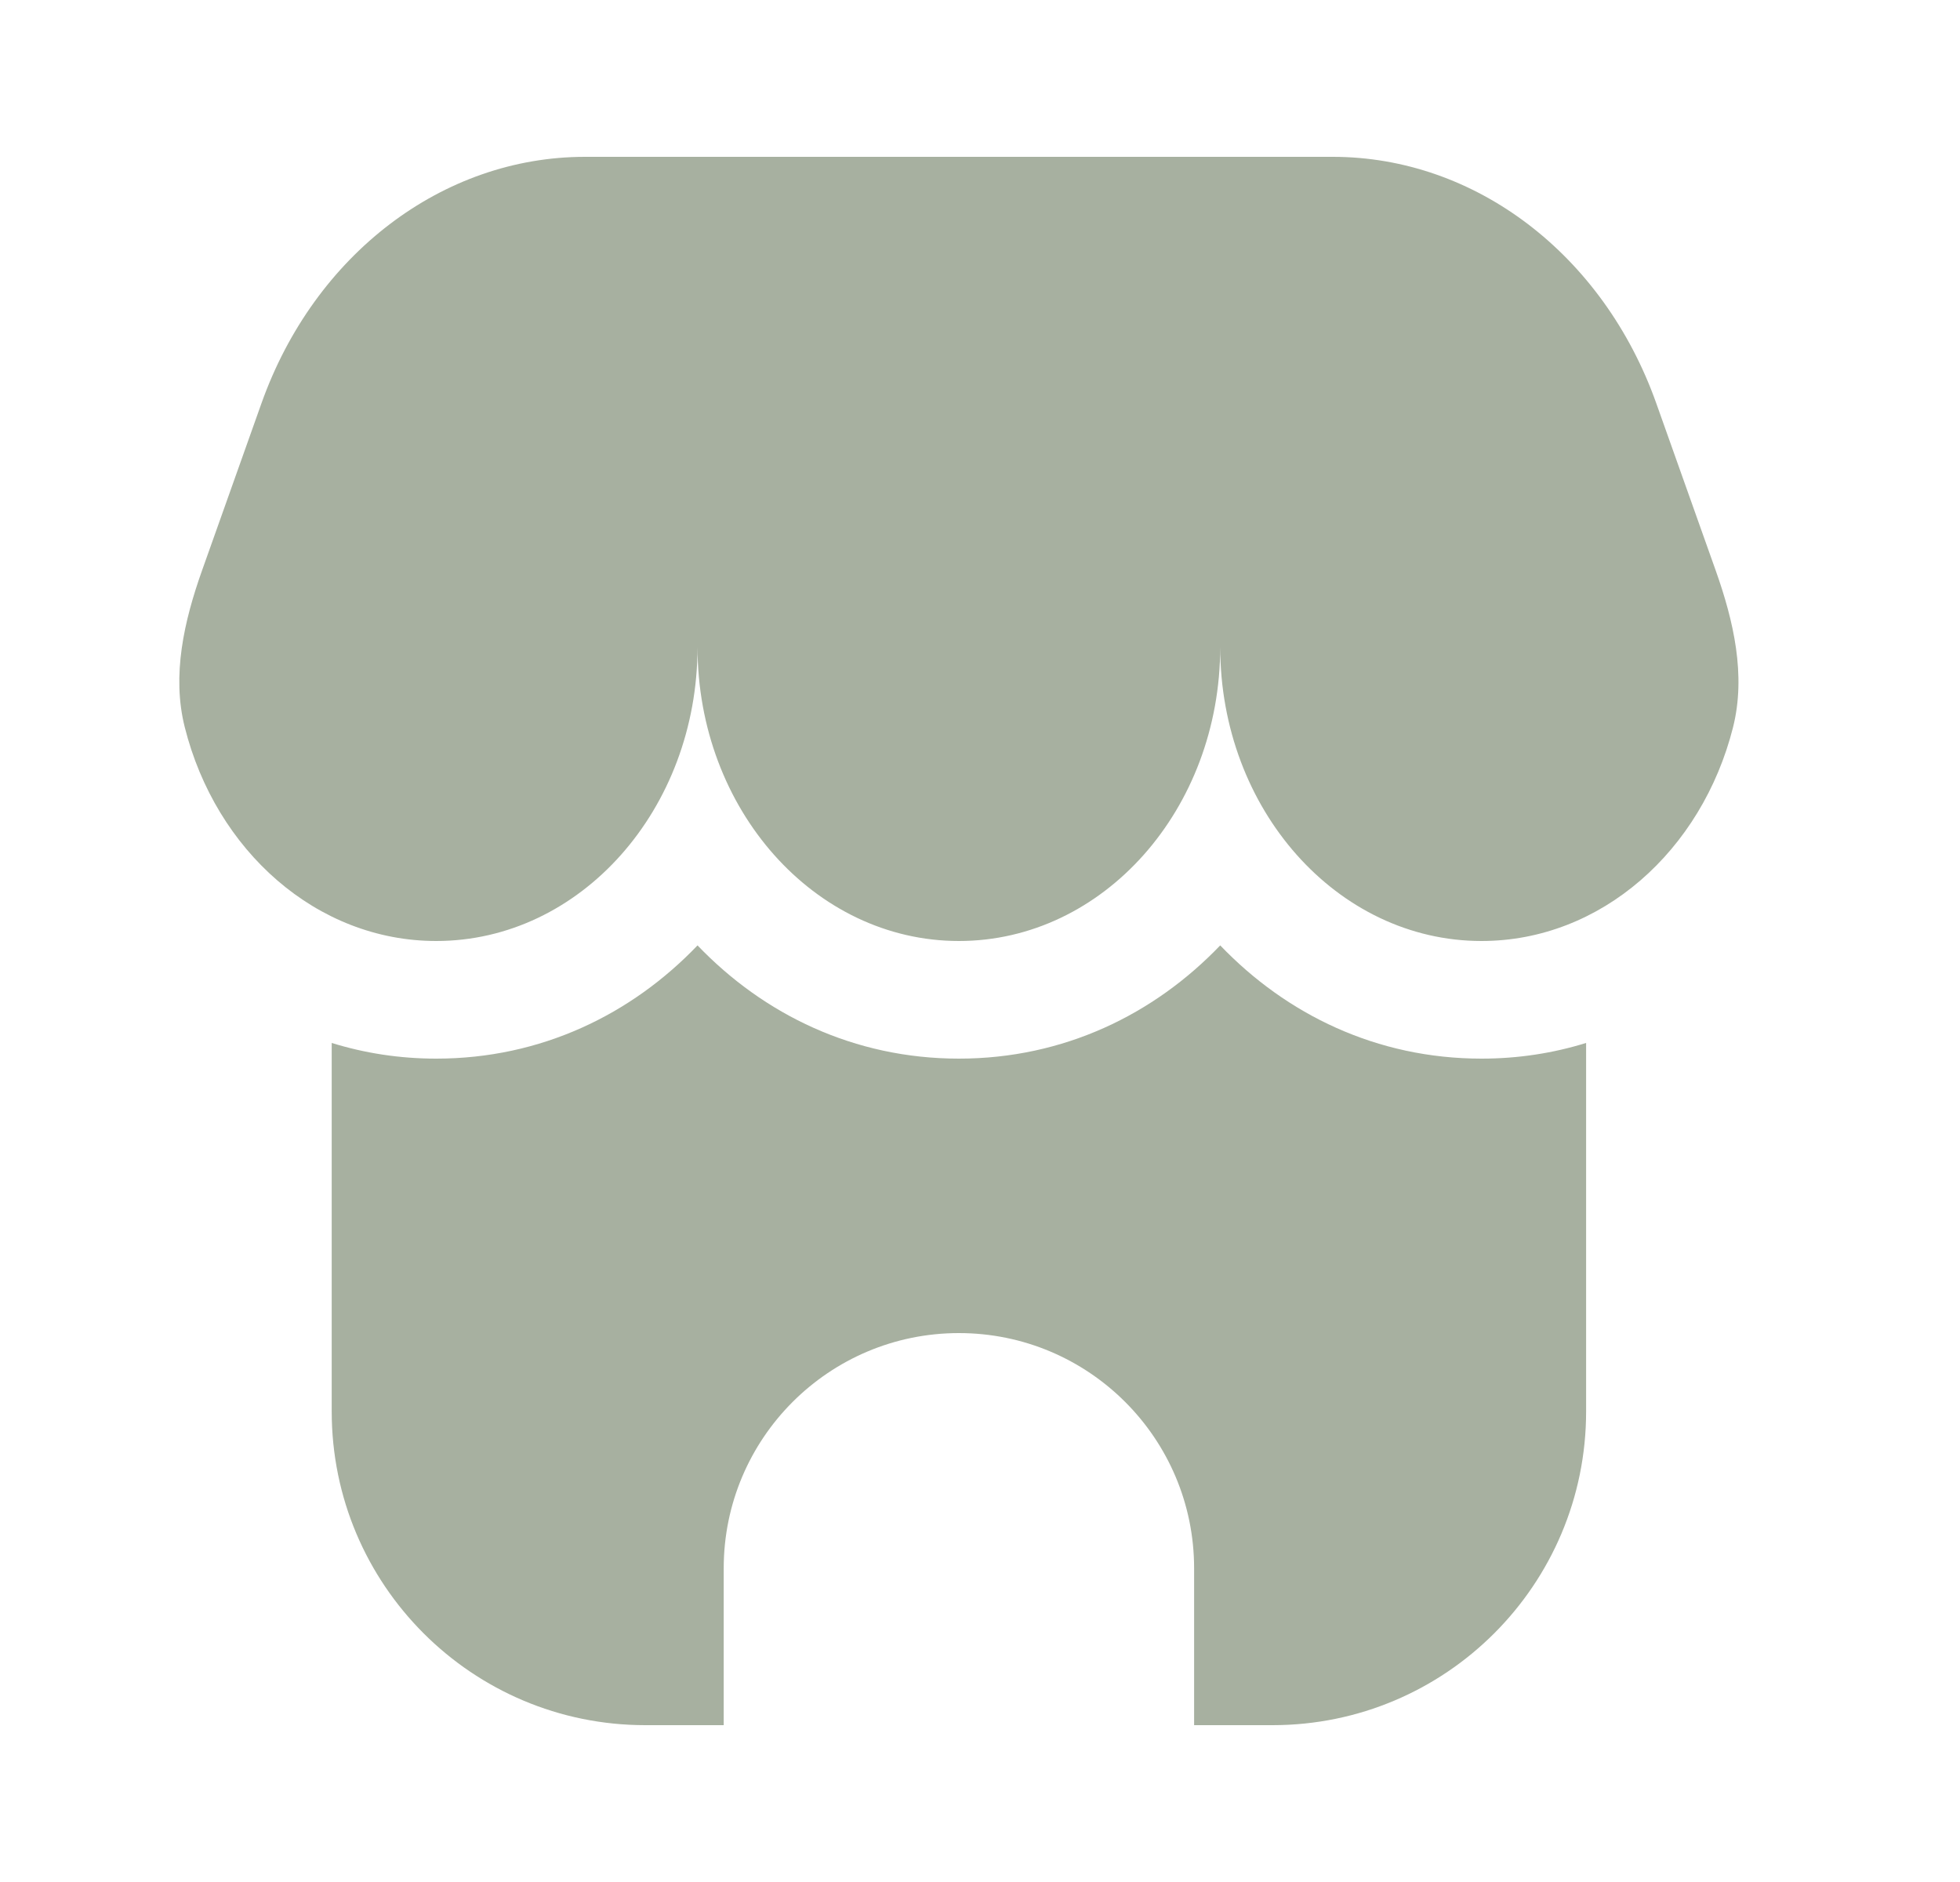 <svg width="25" height="24" viewBox="0 0 25 24" fill="none" xmlns="http://www.w3.org/2000/svg">
<path fill-rule="evenodd" clip-rule="evenodd" d="M7.462 2H16.999C18.817 2 20.451 3.245 21.126 5.143L21.884 7.275C22.113 7.92 22.272 8.611 22.105 9.275C21.708 10.848 20.422 12 18.897 12C17.056 12 15.564 10.321 15.564 8.25C15.564 10.321 14.072 12 12.231 12C10.39 12 8.897 10.321 8.897 8.25C8.897 10.321 7.405 12 5.564 12C4.039 12 2.753 10.848 2.357 9.275C2.189 8.611 2.348 7.92 2.577 7.275L3.335 5.143C4.01 3.245 5.645 2 7.462 2ZM4.231 13.3V18C4.231 20.209 6.022 22 8.231 22H9.231V20C9.231 18.343 10.574 17 12.231 17C13.887 17 15.231 18.343 15.231 20V22H16.231C18.44 22 20.231 20.209 20.231 18V13.3C19.812 13.43 19.366 13.5 18.897 13.5C17.56 13.5 16.408 12.937 15.564 12.056C14.72 12.937 13.568 13.5 12.231 13.5C10.894 13.5 9.741 12.937 8.897 12.056C8.054 12.937 6.901 13.5 5.564 13.5C5.096 13.5 4.65 13.43 4.231 13.3Z" fill="#A7B0A0"/>
</svg>
